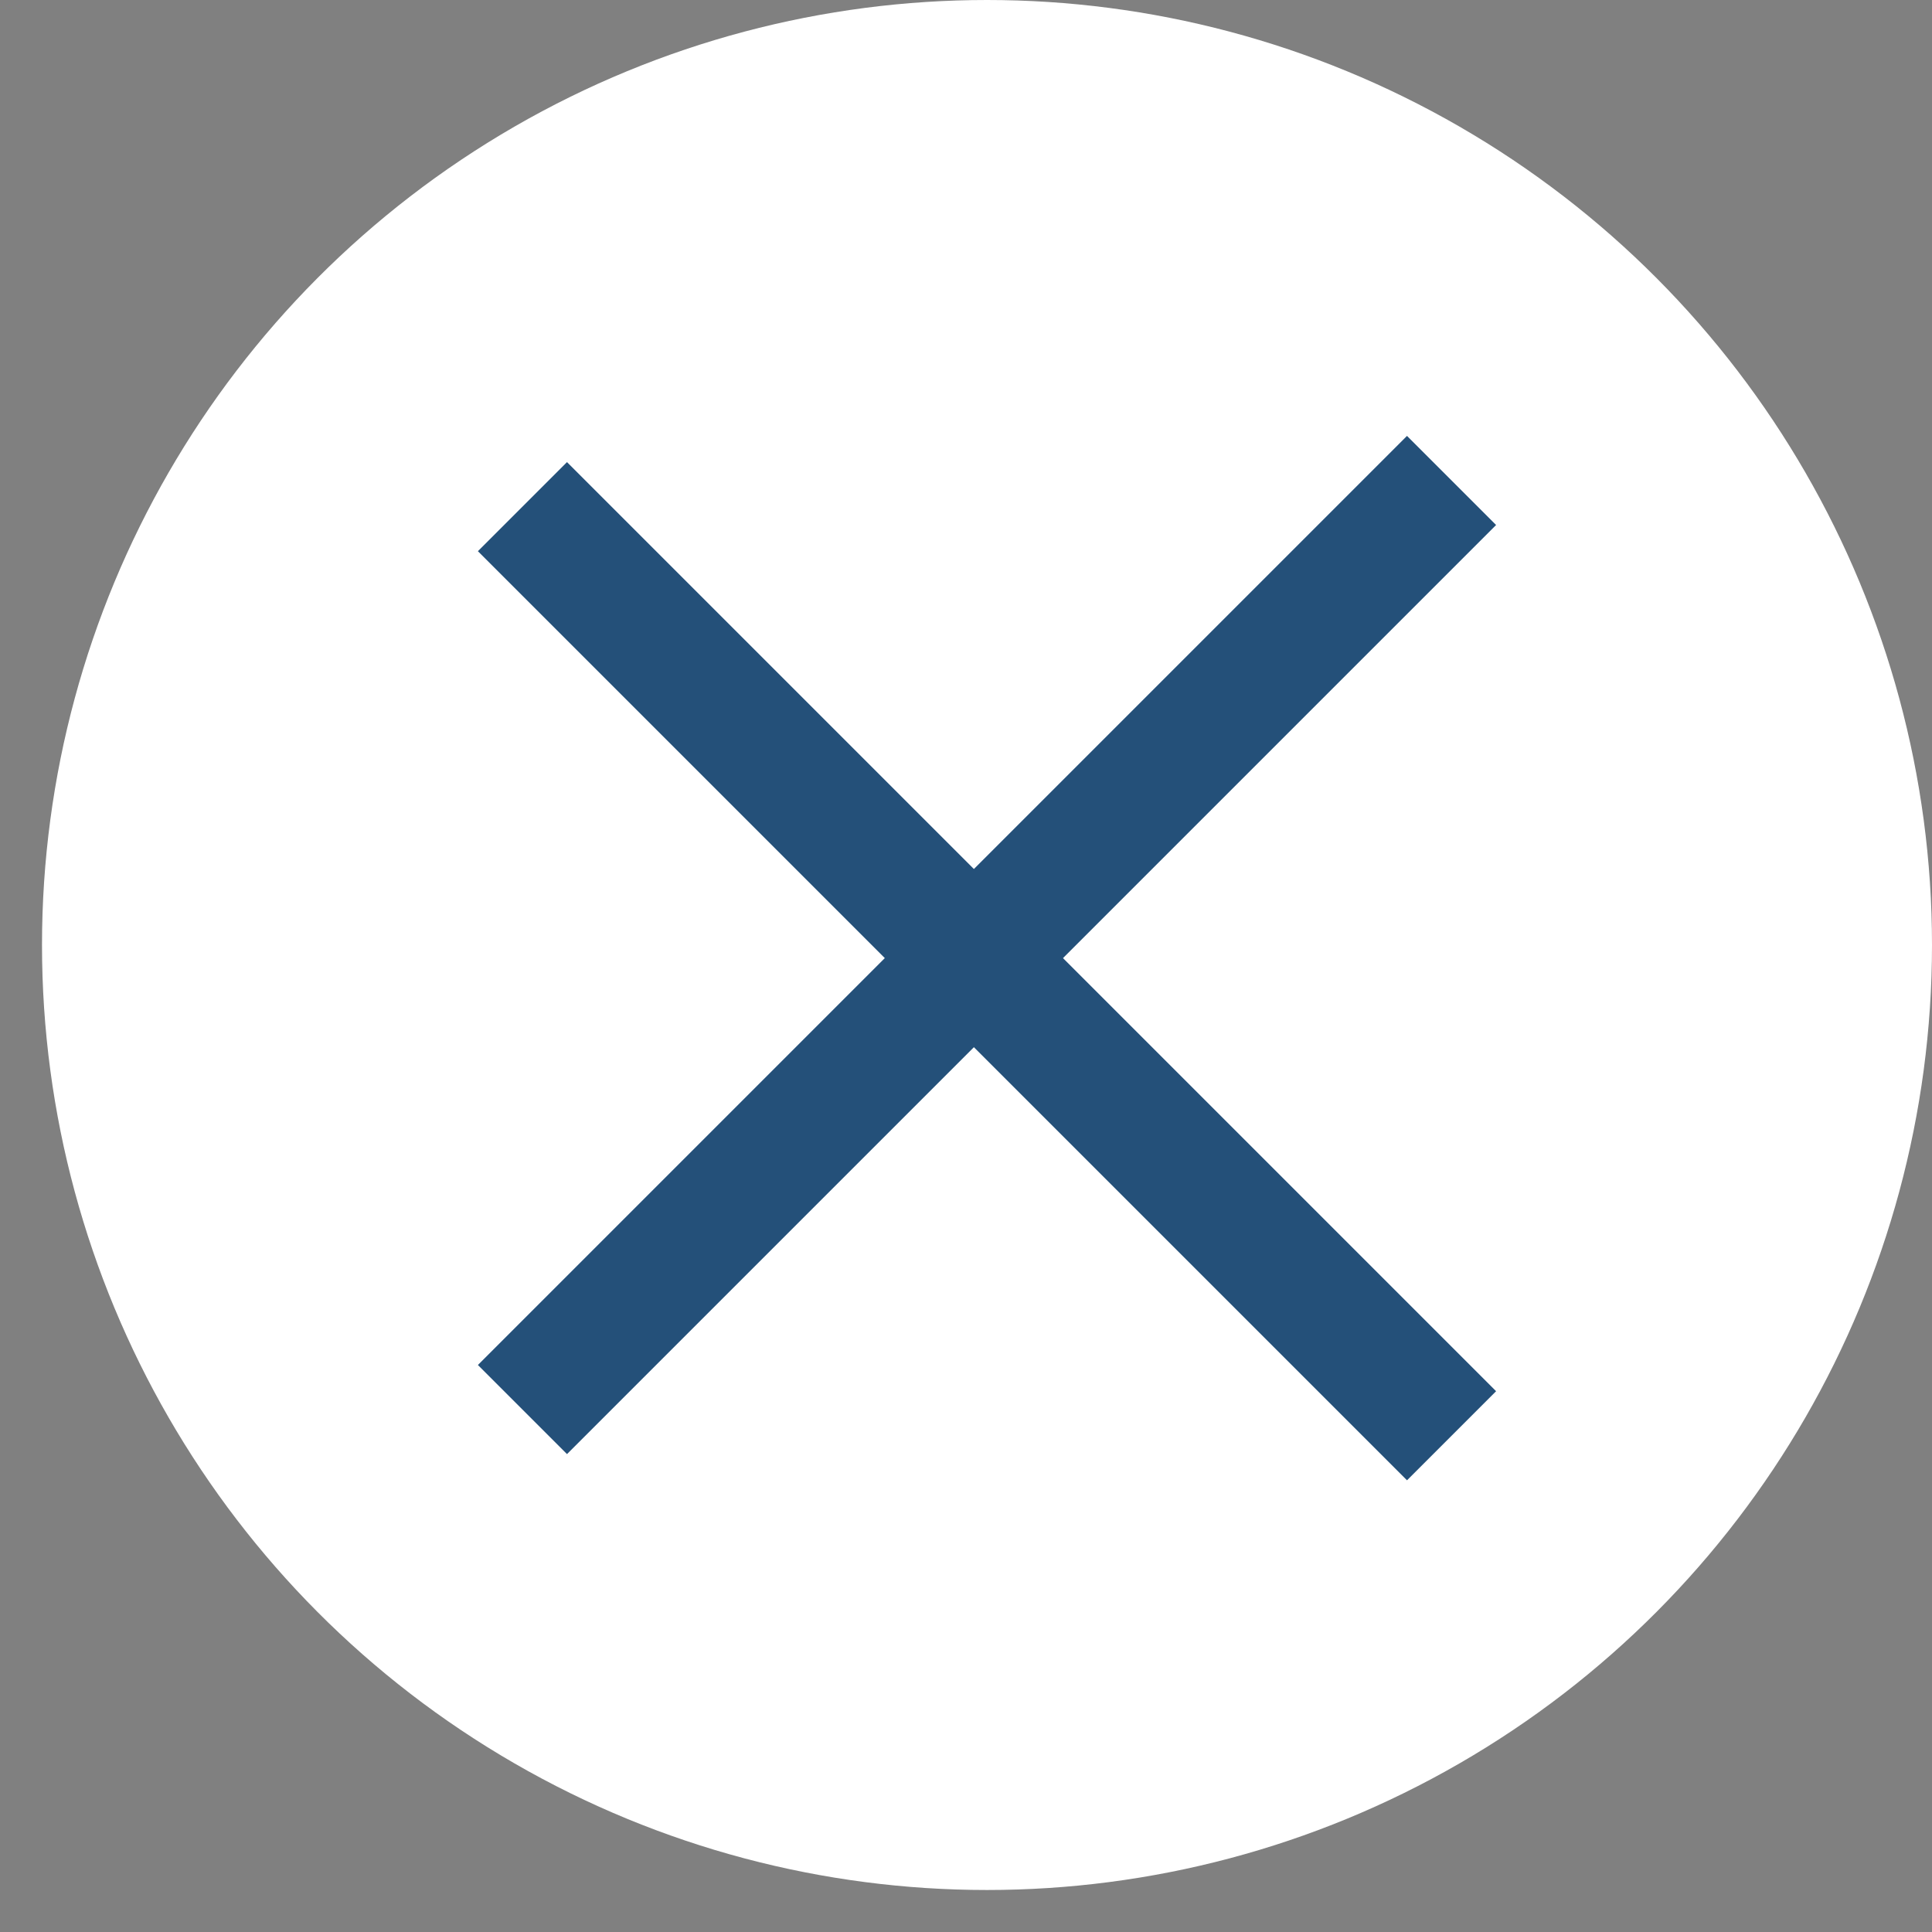 <svg id="sticky-time--close" width="23" height="23" viewBox="0 0 23 23" fill="none" xmlns="http://www.w3.org/2000/svg">
<rect x="0" y="0" width="23" height="23" fill="#808080" stroke="none"/>
<circle cx="11.75" cy="11.25" r="11.25" transform="rotate(-180 11.75 11.25)" fill="white"></circle>
<path d="M6.75 6.562L16.75 16.562" stroke="#245079" stroke-width="1.5" stroke-linecap="square"></path>
<path d="M6.75 16.25L16.75 6.25" stroke="#245079" stroke-width="1.5" stroke-linecap="square"></path>
</svg>